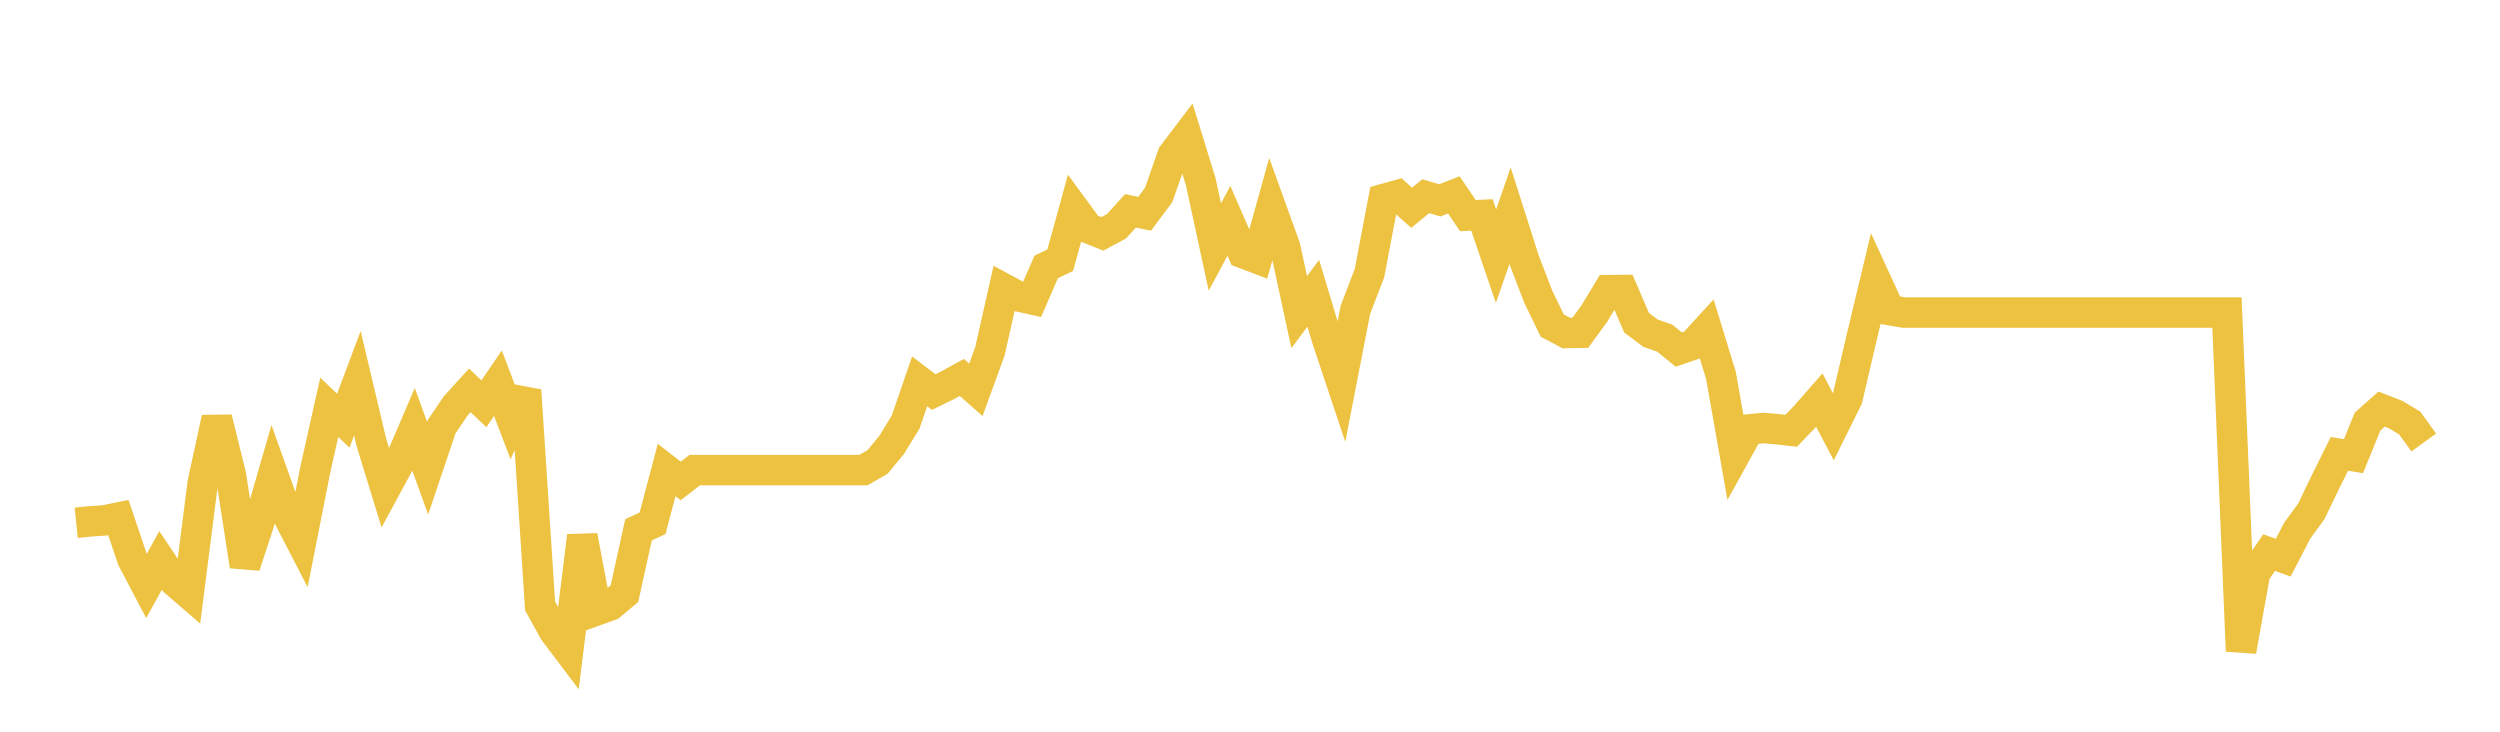 <svg width="164" height="48" xmlns="http://www.w3.org/2000/svg" xmlns:xlink="http://www.w3.org/1999/xlink"><path fill="none" stroke="rgb(237,194,64)" stroke-width="2" d="M5,34.293L5.922,34.199L6.844,34.139L7.766,33.951L8.689,36.687L9.611,38.439L10.533,36.764L11.455,38.14L12.377,38.935L13.299,31.677L14.222,27.428L15.144,31.156L16.066,37.131L16.988,34.327L17.91,31.139L18.832,33.729L19.754,35.515L20.677,30.839L21.599,26.719L22.521,27.599L23.443,25.137L24.365,29.027L25.287,32.028L26.21,30.326L27.132,28.172L28.054,30.72L28.976,27.984L29.898,26.625L30.82,25.608L31.743,26.488L32.665,25.137L33.587,27.565L34.509,25.608L35.431,39.756L36.353,41.423L37.275,42.645L38.198,35.156L39.12,40.046L40.042,39.713L40.964,38.943L41.886,34.755L42.808,34.327L43.731,30.831L44.653,31.549L45.575,30.839L46.497,30.839L47.419,30.839L48.341,30.839L49.263,30.839L50.186,30.839L51.108,30.839L52.03,30.839L52.952,30.839L53.874,30.839L54.796,30.839L55.719,30.839L56.641,30.839L57.563,30.309L58.485,29.198L59.407,27.693L60.329,25.018L61.251,25.719L62.174,25.266L63.096,24.761L64.018,25.573L64.94,23.043L65.862,18.94L66.784,19.436L67.707,19.641L68.629,17.512L69.551,17.068L70.473,13.717L71.395,14.973L72.317,15.341L73.24,14.845L74.162,13.828L75.084,14.024L76.006,12.793L76.928,10.16L77.85,8.946L78.772,11.938L79.695,16.204L80.617,14.486L81.539,16.606L82.461,16.956L83.383,13.648L84.305,16.204L85.228,20.478L86.15,19.239L87.072,22.299L87.994,25.061L88.916,20.316L89.838,17.914L90.76,13.058L91.683,12.802L92.605,13.631L93.527,12.87L94.449,13.144L95.371,12.785L96.293,14.144L97.216,14.101L98.138,16.803L99.06,14.152L99.982,17.05L100.904,19.453L101.826,21.359L102.749,21.846L103.671,21.829L104.593,20.564L105.515,19.034L106.437,19.025L107.359,21.171L108.281,21.863L109.204,22.18L110.126,22.932L111.048,22.616L111.97,21.607L112.892,24.616L113.814,29.839L114.737,28.172L115.659,28.078L116.581,28.155L117.503,28.258L118.425,27.3L119.347,26.249L120.269,28.001L121.192,26.138L122.114,22.188L123.036,18.341L123.958,20.342L124.88,20.504L125.802,20.504L126.725,20.504L127.647,20.504L128.569,20.504L129.491,20.504L130.413,20.504L131.335,20.504L132.257,20.504L133.18,20.504L134.102,20.504L135.024,20.504L135.946,20.504L136.868,20.504L137.79,20.504L138.713,20.504L139.635,20.504L140.557,20.504L141.479,20.504L142.401,20.504L143.323,20.504L144.246,20.504L145.168,20.504L146.09,20.504L147.012,42.713L147.934,37.584L148.856,36.251L149.778,36.584L150.701,34.806L151.623,33.541L152.545,31.626L153.467,29.771L154.389,29.925L155.311,27.659L156.234,26.839L157.156,27.198L158.078,27.753L159,29.027"></path></svg>